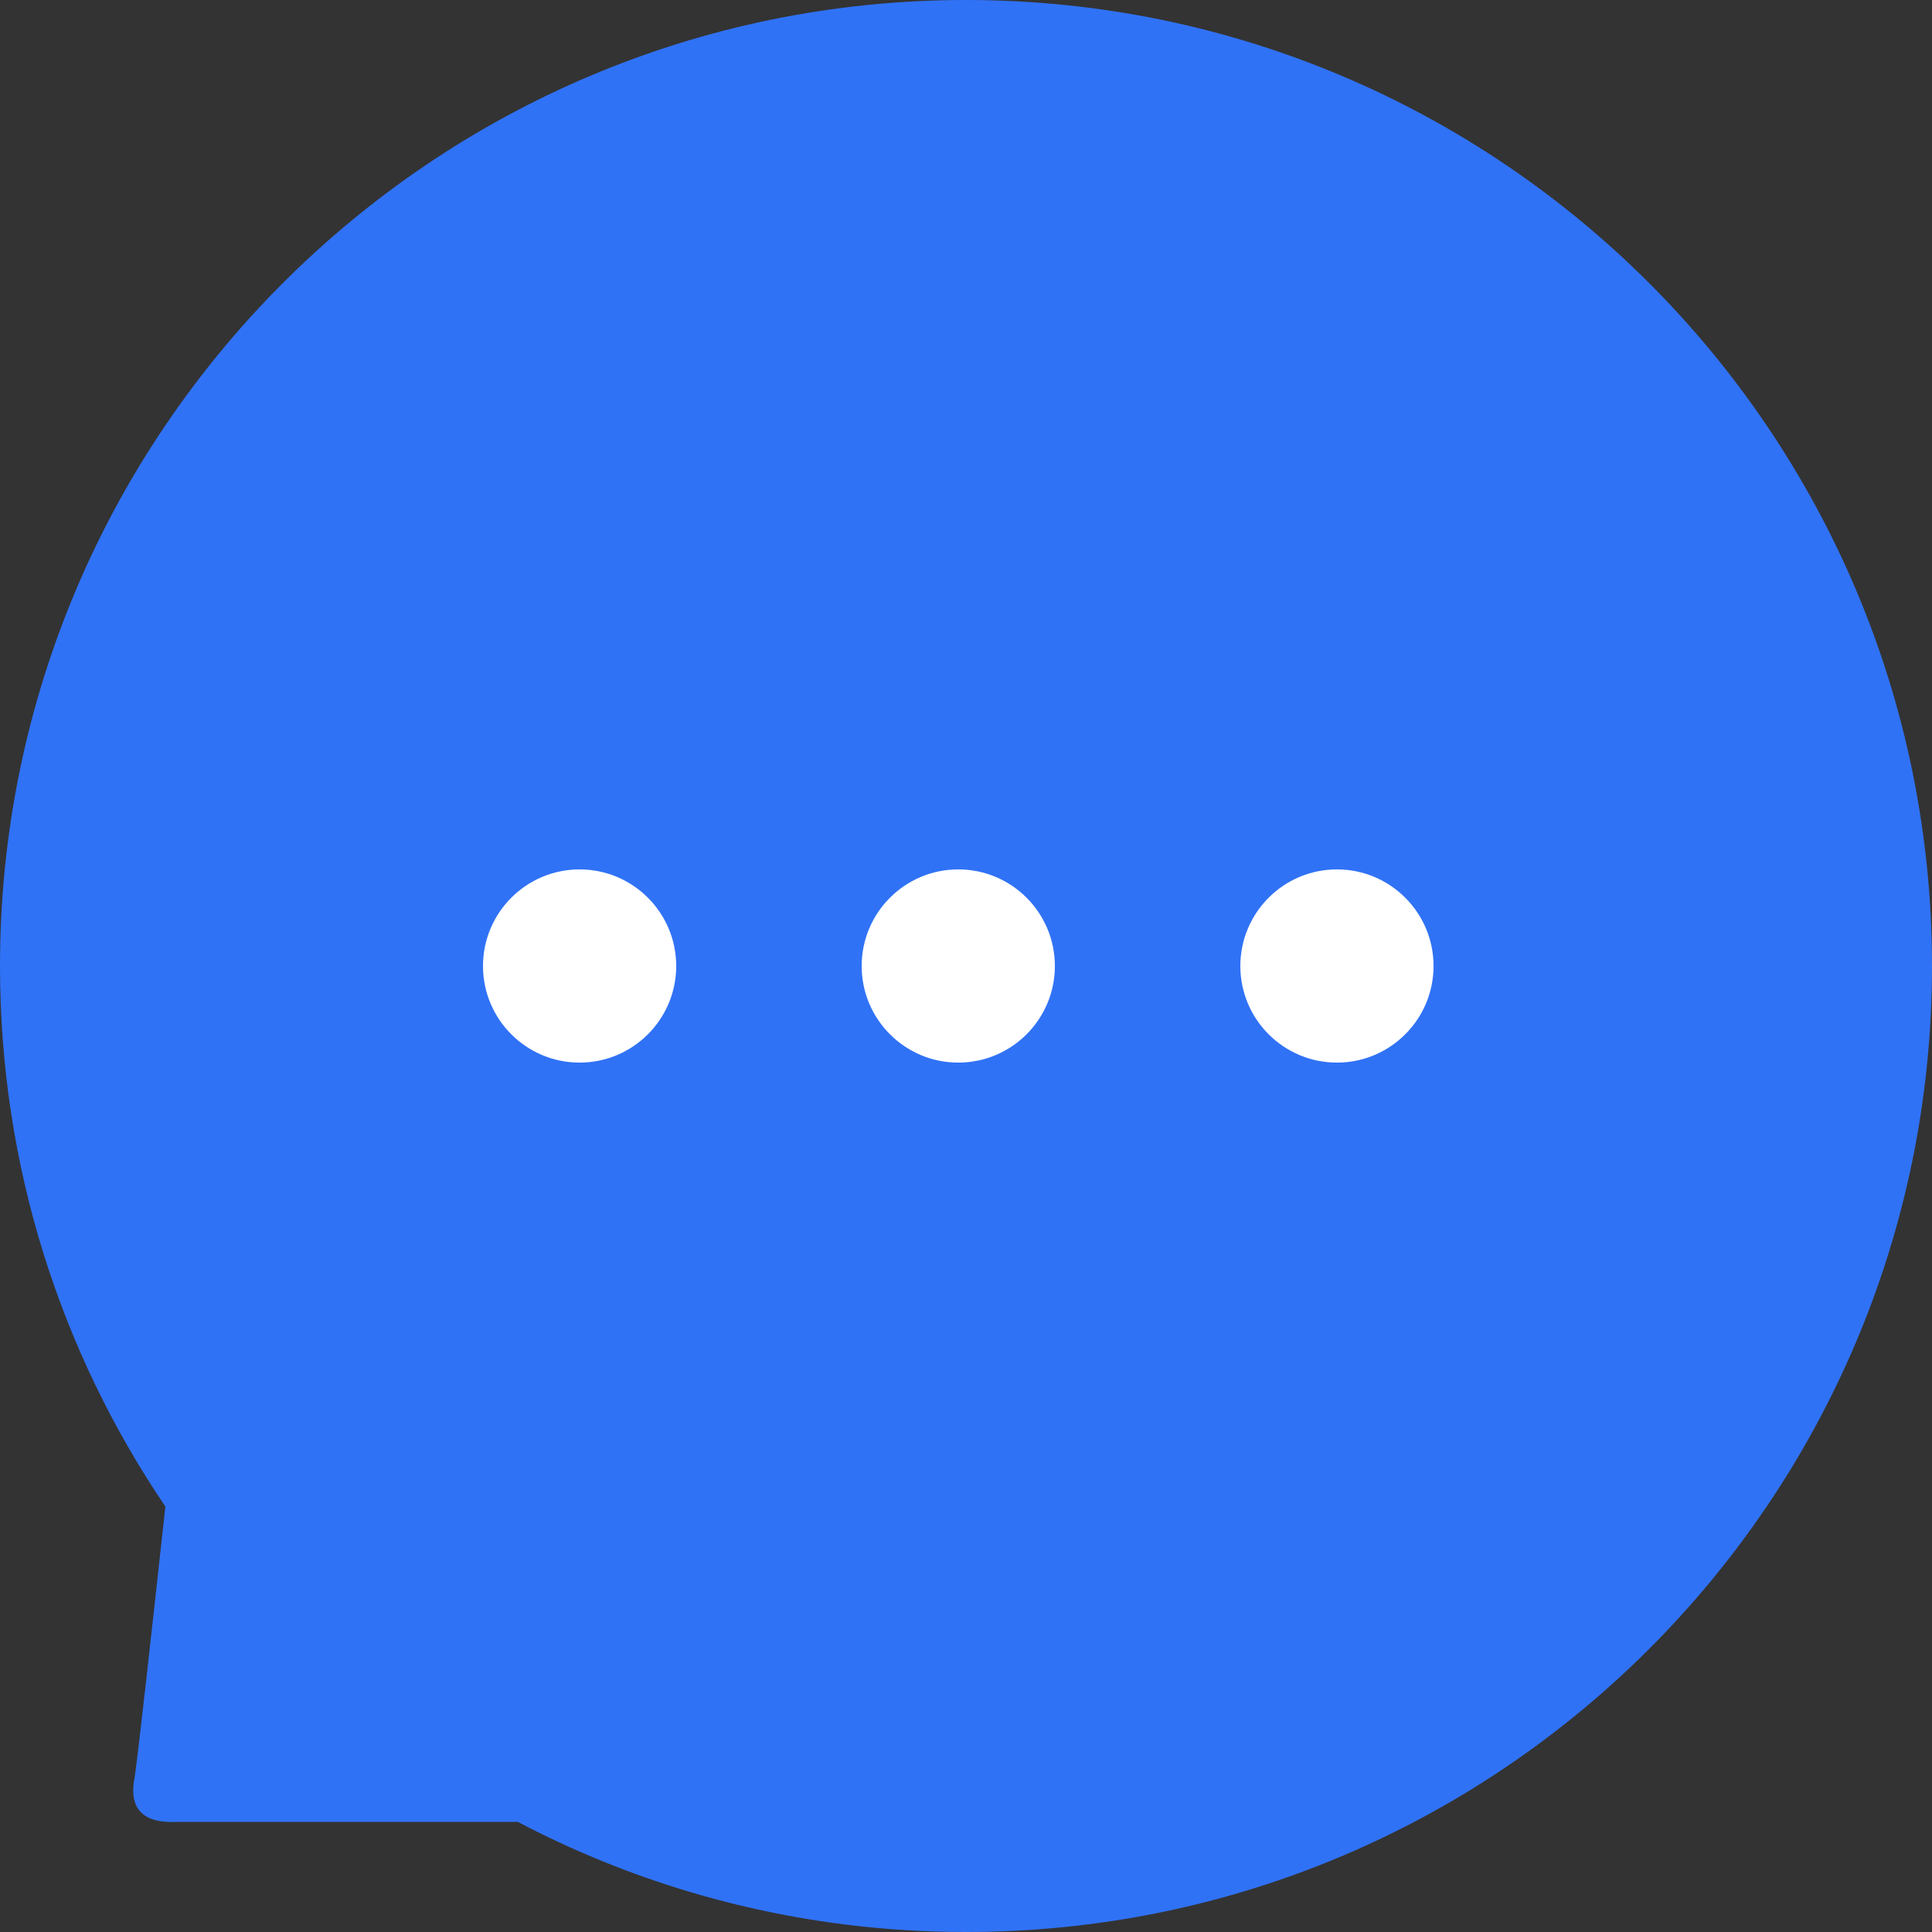 <?xml version="1.0" encoding="UTF-8" standalone="no"?>
<svg width="10px" height="10px" viewBox="0 0 10 10" version="1.1" xmlns="http://www.w3.org/2000/svg" xmlns:xlink="http://www.w3.org/1999/xlink">
    <rect x="0" y="0" width="10" height="10" fill="#333333" stroke="none"/>
    <!-- Generator: Sketch 50.2 (55047) - http://www.bohemiancoding.com/sketch -->
    <title>咨询-BK@1x</title>
    <desc>Created with Sketch.</desc>
    <defs></defs>
    <g id="推荐卡片" stroke="none" stroke-width="1" fill="none" fill-rule="evenodd">
        <g id="精选楼盘-BK" transform="translate(-559, -295)">
            <g id="Group-1" transform="translate(145, 128)">
                <g id="list-1" transform="translate(10, 10)">
                    <g id="Group-2" transform="translate(260, 153)">
                        <g id="Group" transform="translate(138, 0)">
                            <g id="咨询-BK" transform="translate(6, 4)">
                                <path d="M2.68,9.43 L0.922,9.43 C0.737,9.44 0.663,9.361 0.698,9.193 C0.719,9.04 0.771,8.575 0.856,7.798 C0.315,6.999 0,6.037 0,5 C0,2.239 2.239,0 5,0 C7.761,0 10,2.239 10,5 C10,7.761 7.761,10 5,10 C4.163,10 3.373,9.794 2.68,9.43 Z" id="CombinedShape" fill="#3072F6"></path>
                                <path d="M3,5.5 C2.724,5.5 2.5,5.276 2.5,5 C2.5,4.724 2.724,4.5 3,4.5 C3.276,4.5 3.5,4.724 3.5,5 C3.5,5.276 3.276,5.5 3,5.5 Z M4.96,5.5 C4.684,5.5 4.46,5.276 4.46,5 C4.46,4.724 4.684,4.5 4.96,4.5 C5.236,4.5 5.46,4.724 5.46,5 C5.46,5.276 5.236,5.5 4.96,5.5 Z M6.92,5.5 C6.644,5.5 6.42,5.276 6.42,5 C6.42,4.724 6.644,4.5 6.92,4.5 C7.196,4.5 7.42,4.724 7.42,5 C7.42,5.276 7.196,5.5 6.92,5.5 Z" id="CombinedShape" fill="#FFFFFF"></path>
                            </g>
                        </g>
                    </g>
                </g>
            </g>
        </g>
    </g>
</svg>
